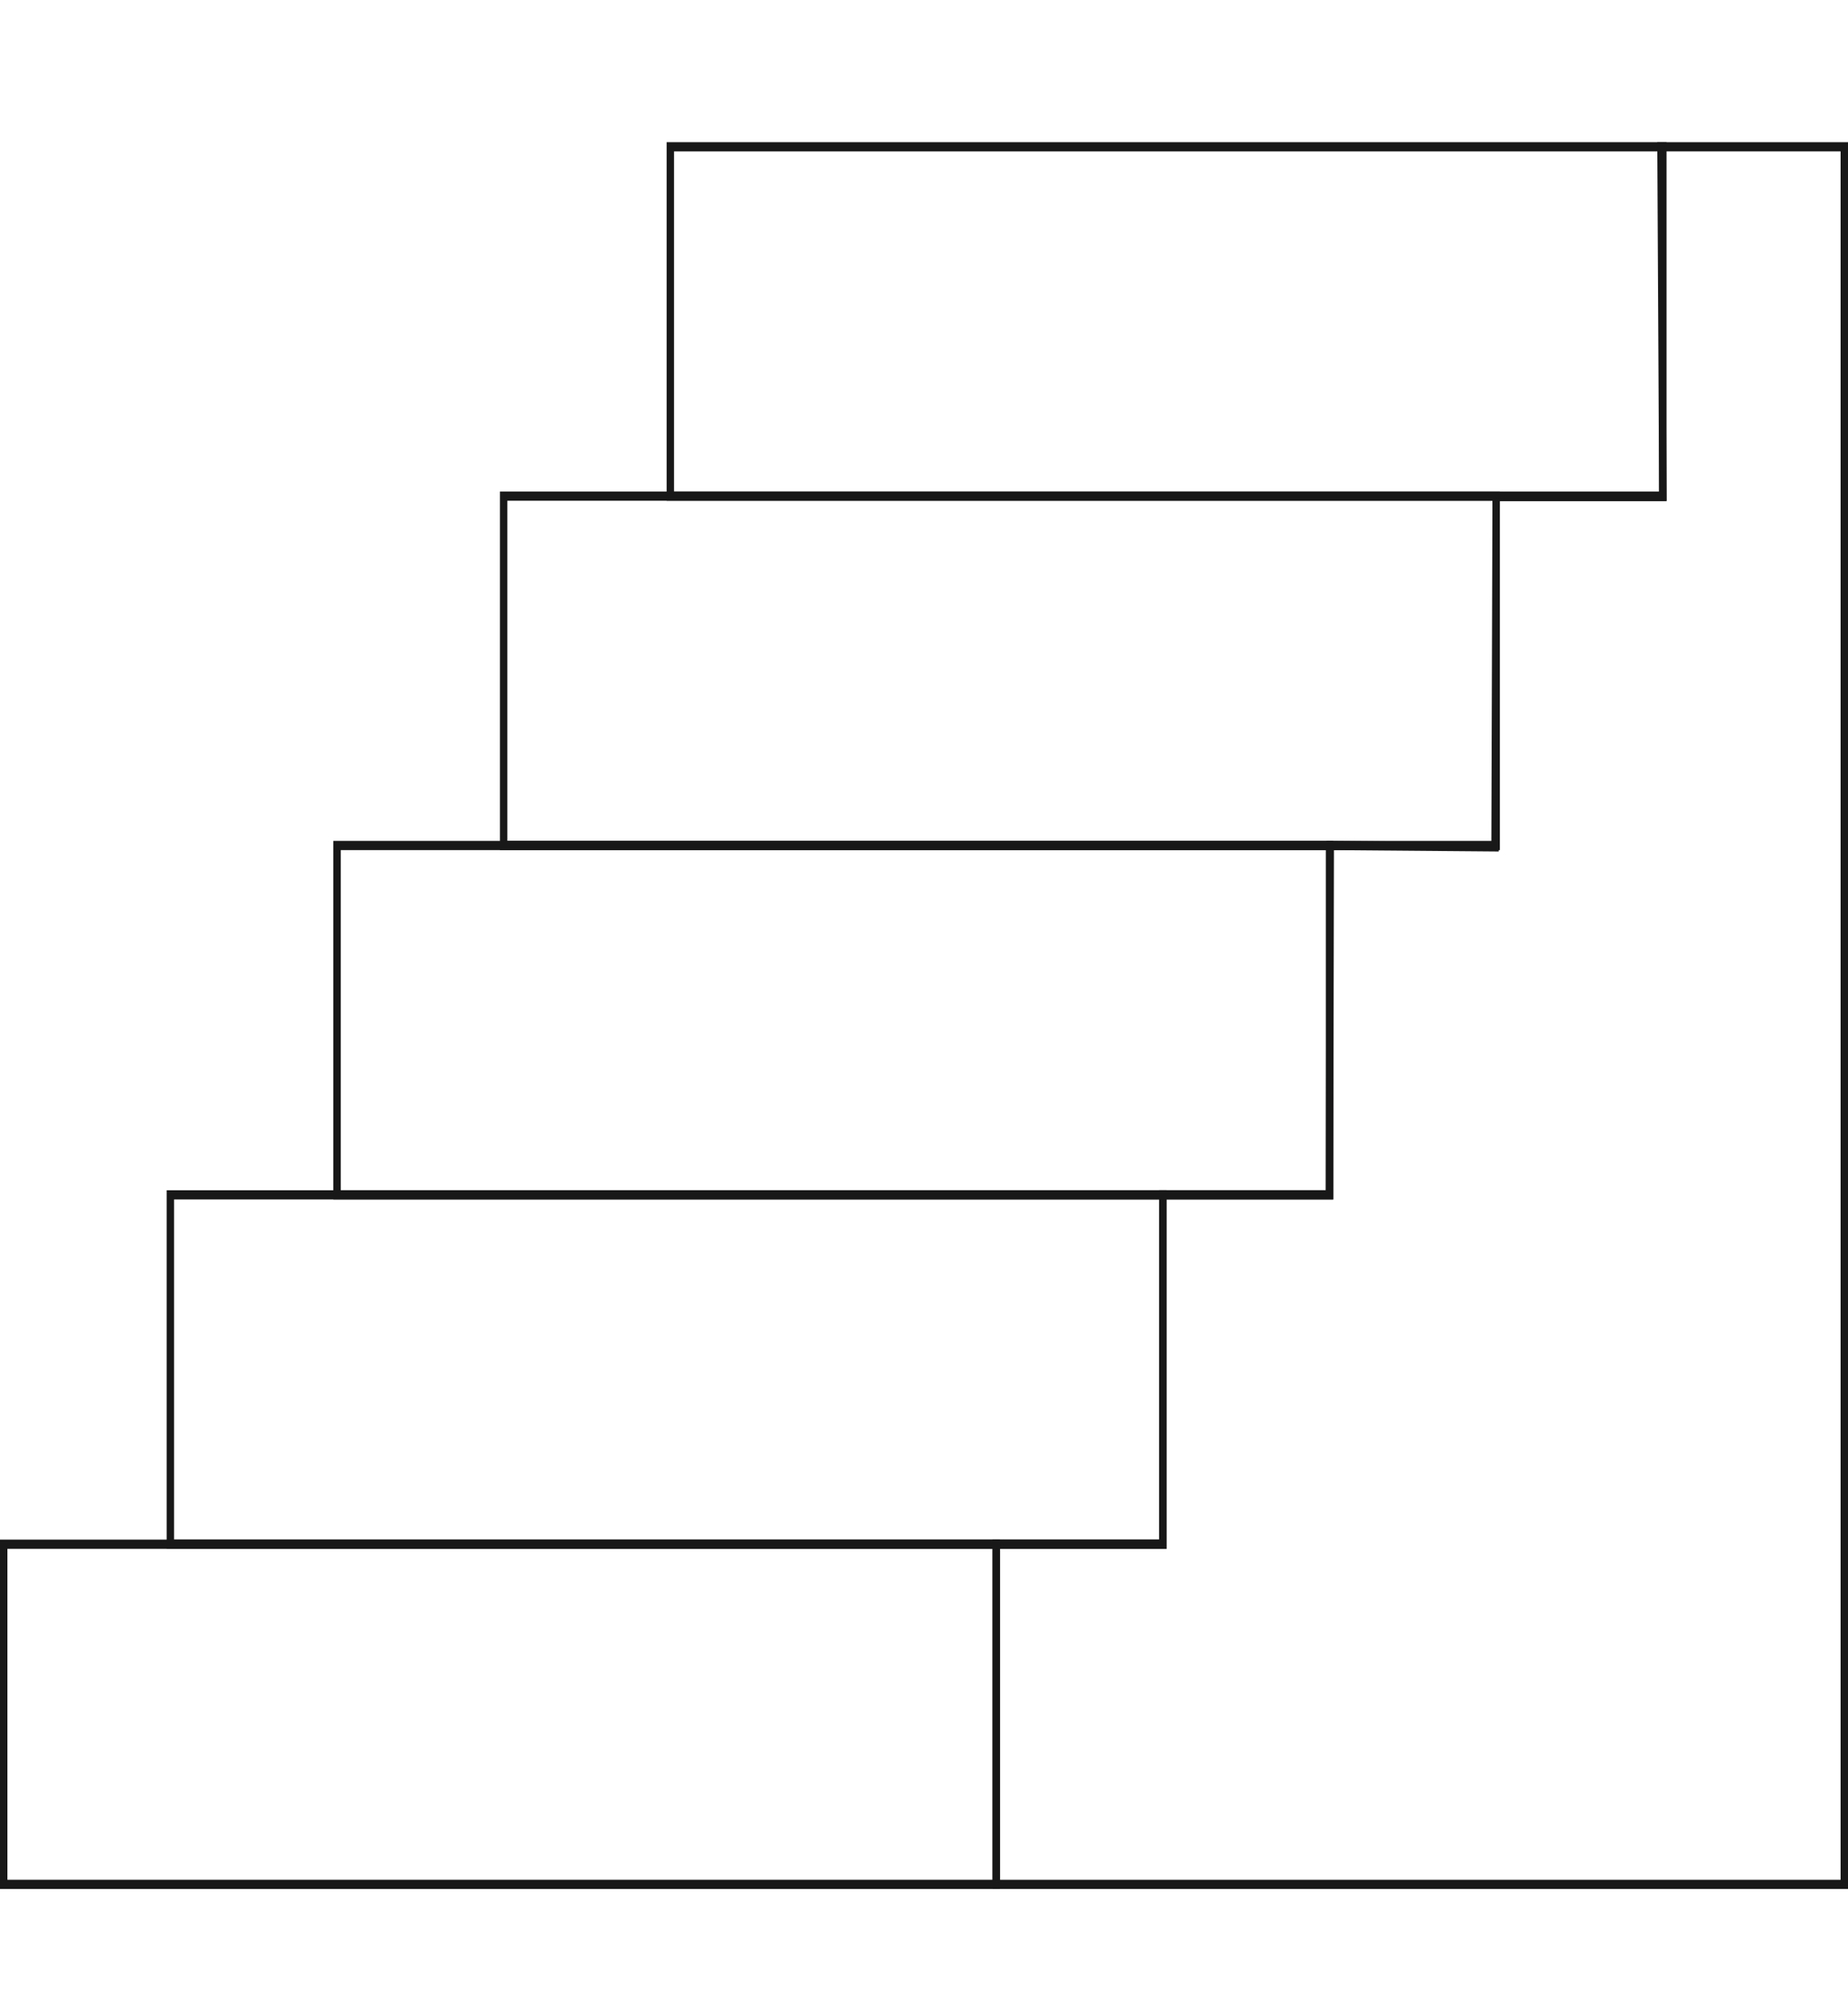 <?xml version="1.0" encoding="UTF-8"?>
<svg xmlns="http://www.w3.org/2000/svg" width="91" height="99" viewBox="0 0 91 99" fill="none">
  <path fill-rule="evenodd" clip-rule="evenodd" d="M81.699 24.2V7.453H33.19V24.2H81.699ZM32.826 24.653V7H82.064V24.653H32.826Z" fill="#191818"></path>
  <path fill-rule="evenodd" clip-rule="evenodd" d="M73.493 41.4V24.653H24.984V41.4H73.493ZM24.619 41.853V24.2H73.858V41.853H24.619Z" fill="#191818"></path>
  <path fill-rule="evenodd" clip-rule="evenodd" d="M65.287 58.6V41.853H16.778V58.6H65.287ZM16.413 59.053V41.4H65.651V59.053H16.413Z" fill="#191818"></path>
  <path fill-rule="evenodd" clip-rule="evenodd" d="M57.08 75.8V59.053H8.571V75.8H57.08ZM8.206 76.253V58.6H57.445V76.253H8.206Z" fill="#191818"></path>
  <path fill-rule="evenodd" clip-rule="evenodd" d="M0.365 92.547H48.874V76.253H0.365V92.547ZM0 93V75.8H49.239V93H0Z" fill="#191818"></path>
  <path fill-rule="evenodd" clip-rule="evenodd" d="M81.607 7H91V93H48.874V75.8H57.08V58.6H65.287L65.323 41.398L73.44 41.465L73.494 24.221H81.698L81.607 7ZM81.974 7.453L82.065 24.674H73.857L73.803 41.921L65.687 41.854L65.651 59.053H57.445V76.253H49.239V92.547H90.635V7.453H81.974Z" fill="#191818"></path>
</svg>

